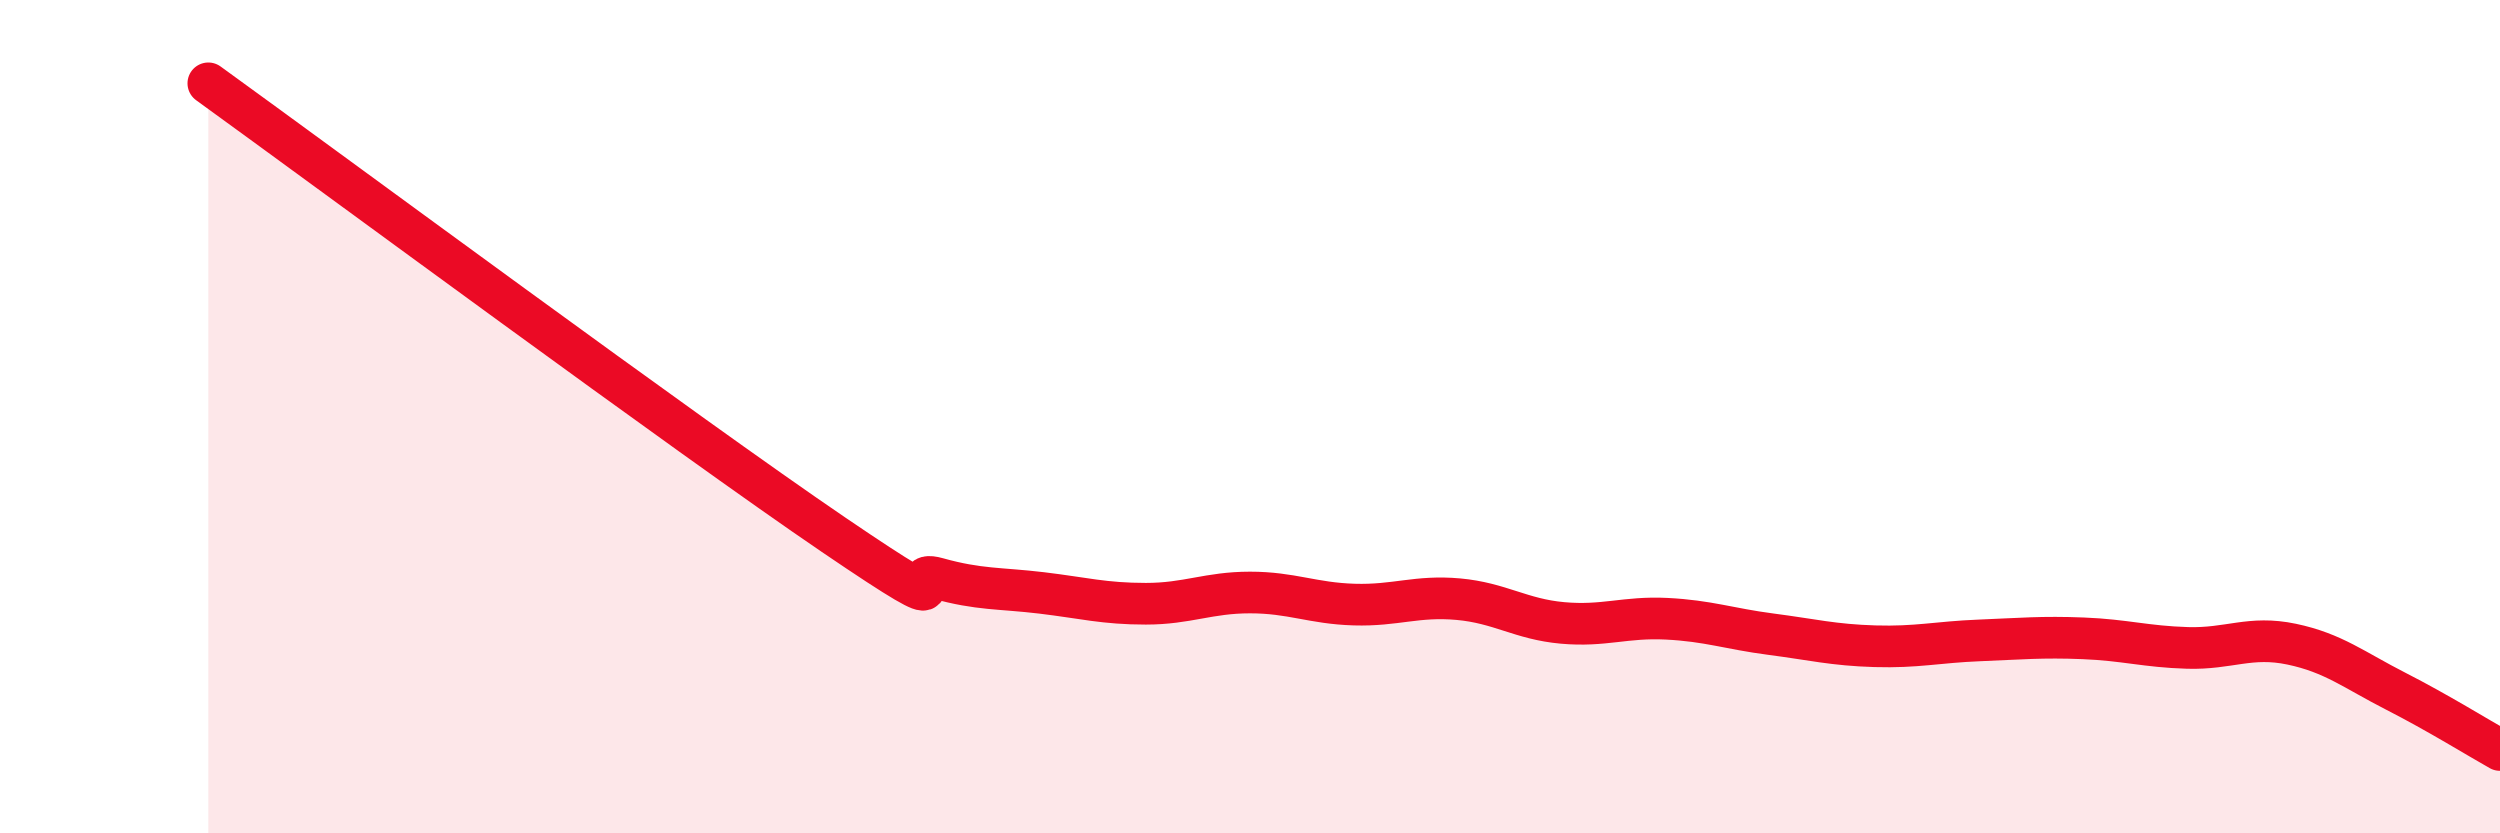 
    <svg width="60" height="20" viewBox="0 0 60 20" xmlns="http://www.w3.org/2000/svg">
      <path
        d="M 5,2 C 8,4.17 16.5,10.45 20,12.83 C 23.5,15.21 21.5,13.6 22.5,13.88 C 23.5,14.16 24,14.11 25,14.23 C 26,14.35 26.5,14.49 27.5,14.49 C 28.5,14.49 29,14.22 30,14.22 C 31,14.22 31.5,14.48 32.5,14.51 C 33.5,14.54 34,14.29 35,14.38 C 36,14.47 36.5,14.86 37.5,14.95 C 38.5,15.04 39,14.8 40,14.85 C 41,14.9 41.5,15.09 42.5,15.22 C 43.5,15.35 44,15.48 45,15.51 C 46,15.54 46.5,15.41 47.5,15.37 C 48.5,15.33 49,15.28 50,15.32 C 51,15.36 51.5,15.52 52.5,15.55 C 53.5,15.58 54,15.25 55,15.46 C 56,15.67 56.5,16.08 57.5,16.59 C 58.5,17.1 59.5,17.72 60,18L60 20L5 20Z"
        fill="#EB0A25"
        opacity="0.1"
        stroke-linecap="round"
        stroke-linejoin="round"
      />
      <path
        d="M 5,2 C 8,4.17 16.5,10.45 20,12.83 C 23.5,15.21 21.5,13.6 22.5,13.88 C 23.5,14.16 24,14.11 25,14.23 C 26,14.35 26.5,14.49 27.5,14.49 C 28.5,14.49 29,14.22 30,14.22 C 31,14.22 31.5,14.48 32.5,14.51 C 33.5,14.54 34,14.29 35,14.38 C 36,14.47 36.5,14.86 37.5,14.95 C 38.5,15.04 39,14.8 40,14.85 C 41,14.9 41.5,15.09 42.5,15.22 C 43.5,15.35 44,15.48 45,15.51 C 46,15.54 46.5,15.41 47.5,15.37 C 48.5,15.33 49,15.28 50,15.32 C 51,15.36 51.5,15.52 52.5,15.55 C 53.5,15.58 54,15.25 55,15.46 C 56,15.67 56.5,16.08 57.5,16.59 C 58.5,17.1 59.5,17.72 60,18"
        stroke="#EB0A25"
        stroke-width="1"
        fill="none"
        stroke-linecap="round"
        stroke-linejoin="round"
      />
    </svg>
  